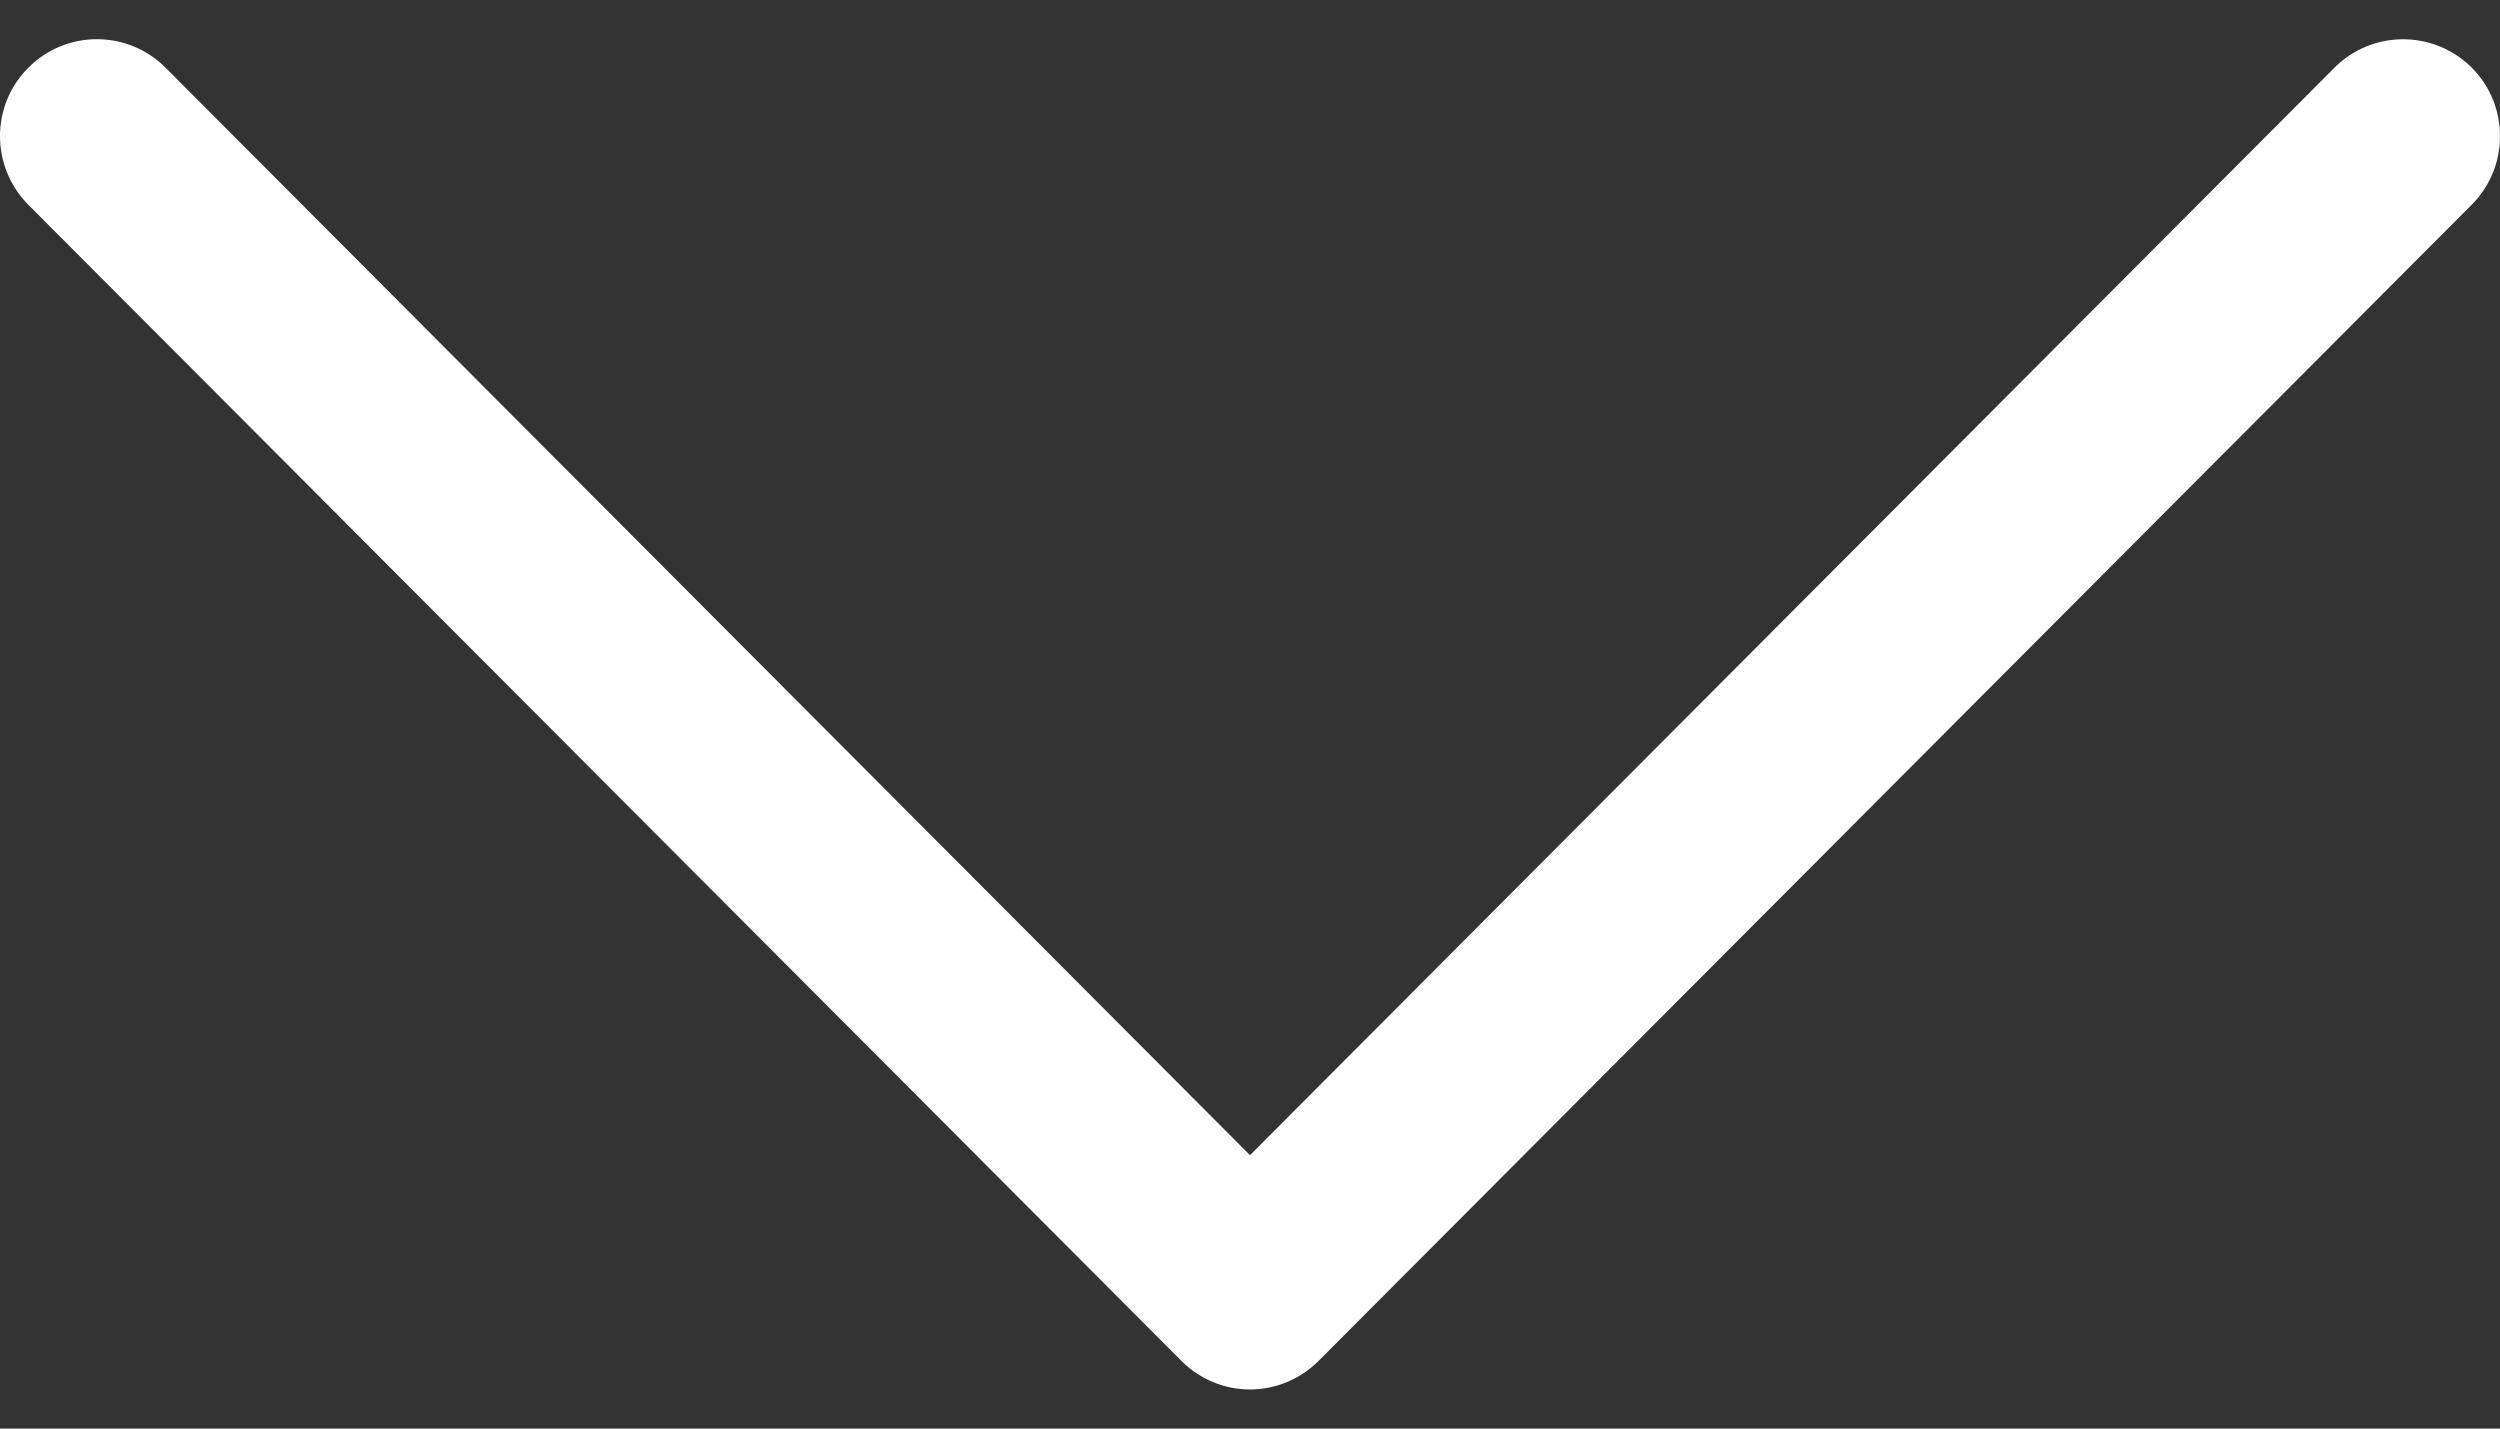 <svg width="14" height="8" viewBox="0 0 14 8" fill="none" xmlns="http://www.w3.org/2000/svg">
<rect x="0" y="0" width="14" height="8" fill="#333333" stroke="none"/>
<path d="M7.384 7.621L13.842 1.146C14.053 0.934 14.053 0.59 13.841 0.378C13.628 0.167 13.285 0.167 13.073 0.379L7 6.469L0.927 0.379C0.715 0.167 0.372 0.166 0.16 0.378C0.053 0.484 2.86102e-06 0.623 2.86102e-06 0.762C2.86102e-06 0.901 0.053 1.04 0.158 1.146L6.616 7.621C6.717 7.723 6.856 7.781 7 7.781C7.144 7.781 7.282 7.723 7.384 7.621Z" fill="white"/>
</svg>
